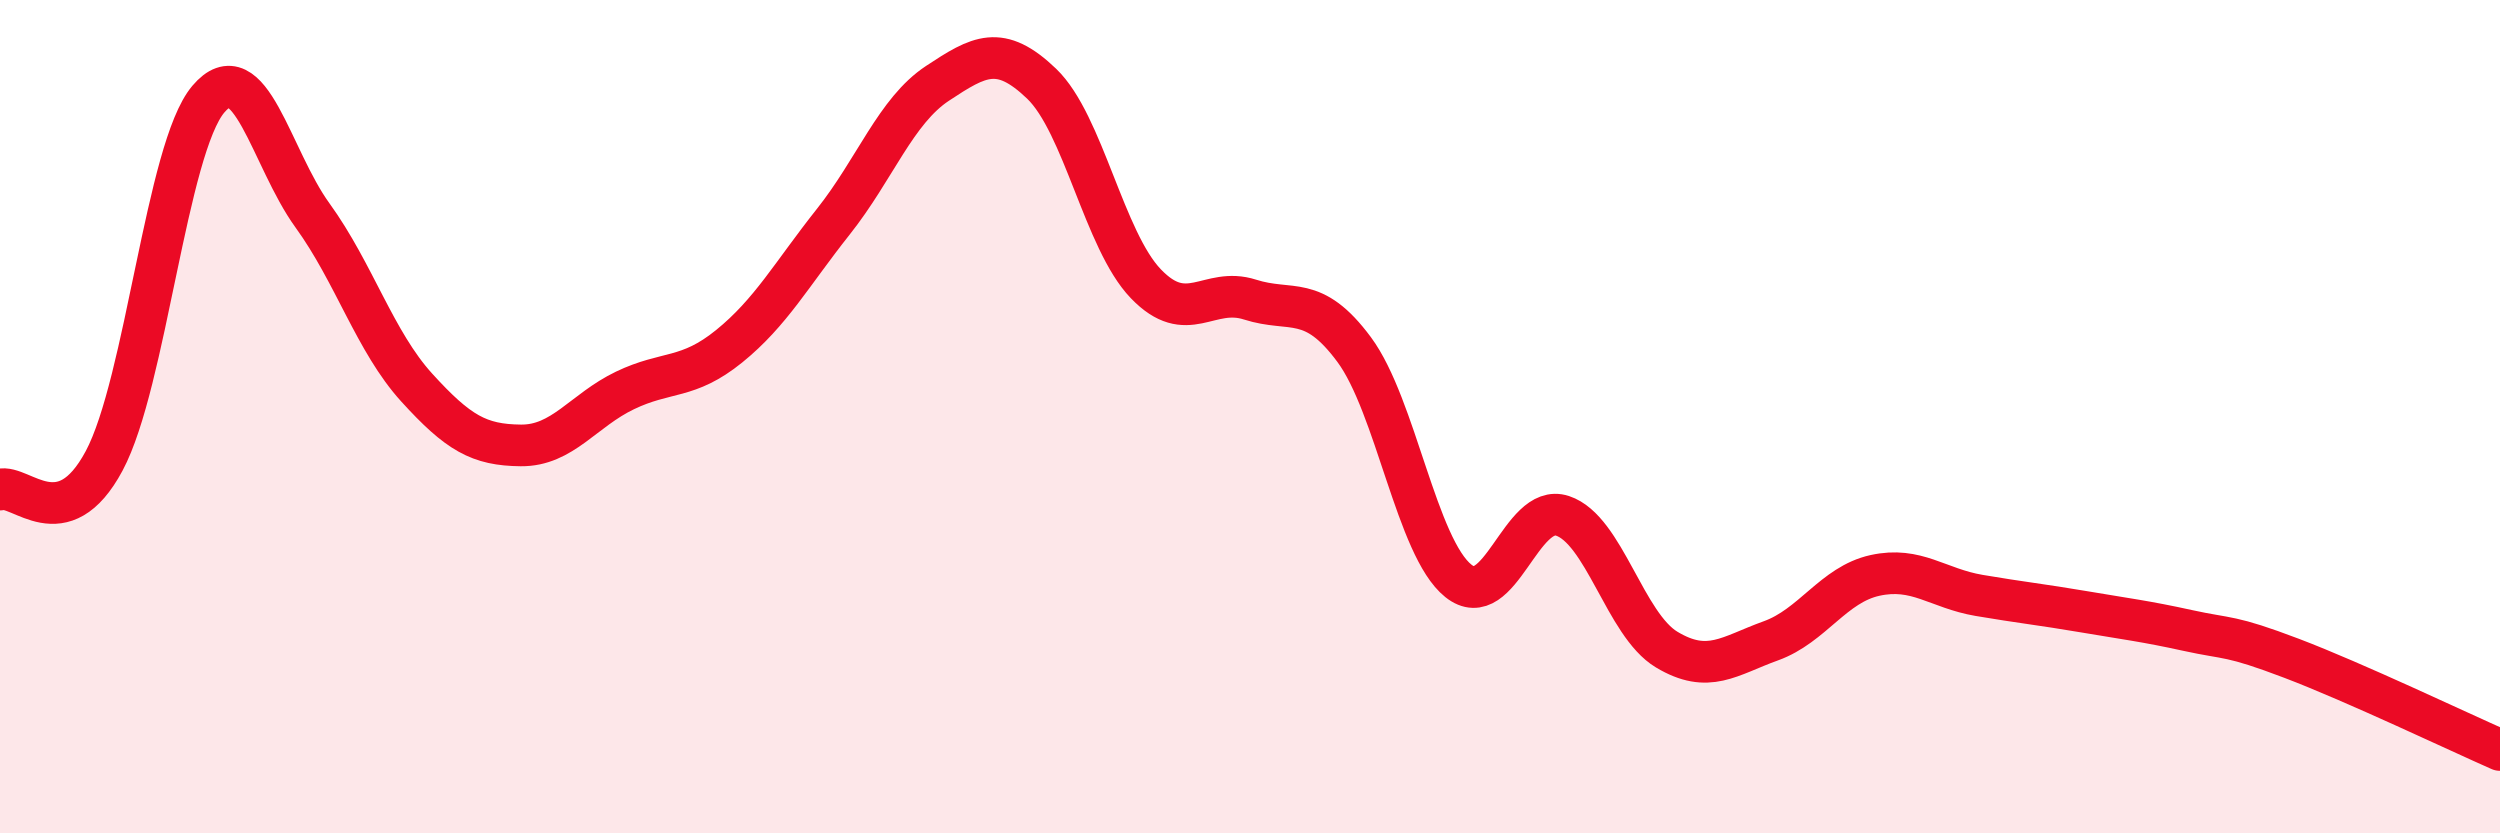
    <svg width="60" height="20" viewBox="0 0 60 20" xmlns="http://www.w3.org/2000/svg">
      <path
        d="M 0,11.75 C 0.5,11.61 1.5,12.93 2.5,11.06 C 3.5,9.19 4,3.56 5,2.38 C 6,1.2 6.5,3.79 7.5,5.17 C 8.5,6.55 9,8.2 10,9.3 C 11,10.4 11.5,10.68 12.5,10.69 C 13.5,10.7 14,9.85 15,9.37 C 16,8.89 16.5,9.12 17.5,8.31 C 18.5,7.5 19,6.58 20,5.32 C 21,4.06 21.5,2.66 22.5,2 C 23.5,1.34 24,1.05 25,2.01 C 26,2.97 26.5,5.77 27.5,6.81 C 28.5,7.85 29,6.87 30,7.19 C 31,7.51 31.5,7.04 32.5,8.39 C 33.5,9.74 34,13.14 35,13.94 C 36,14.74 36.5,12.05 37.5,12.38 C 38.5,12.71 39,14.99 40,15.59 C 41,16.19 41.5,15.74 42.5,15.38 C 43.5,15.02 44,14.03 45,13.81 C 46,13.59 46.5,14.12 47.5,14.29 C 48.5,14.46 49,14.51 50,14.68 C 51,14.85 51.5,14.91 52.5,15.13 C 53.5,15.35 53.5,15.23 55,15.8 C 56.5,16.37 59,17.56 60,18L60 20L0 20Z"
        fill="#EB0A25"
        opacity="0.1"
        stroke-linecap="round"
        stroke-linejoin="round"
      />
      <path
        d="M 0,11.75 C 0.5,11.61 1.5,12.93 2.5,11.06 C 3.5,9.19 4,3.56 5,2.38 C 6,1.2 6.5,3.79 7.5,5.17 C 8.5,6.55 9,8.2 10,9.3 C 11,10.4 11.5,10.68 12.5,10.69 C 13.5,10.7 14,9.85 15,9.37 C 16,8.89 16.5,9.12 17.5,8.31 C 18.5,7.5 19,6.58 20,5.32 C 21,4.06 21.5,2.66 22.5,2 C 23.5,1.34 24,1.05 25,2.01 C 26,2.97 26.5,5.77 27.5,6.81 C 28.5,7.85 29,6.87 30,7.19 C 31,7.51 31.5,7.04 32.5,8.39 C 33.5,9.74 34,13.14 35,13.94 C 36,14.74 36.5,12.05 37.5,12.38 C 38.5,12.71 39,14.99 40,15.59 C 41,16.19 41.5,15.74 42.5,15.38 C 43.5,15.02 44,14.03 45,13.81 C 46,13.59 46.5,14.12 47.5,14.29 C 48.5,14.46 49,14.51 50,14.68 C 51,14.85 51.5,14.91 52.5,15.13 C 53.5,15.35 53.5,15.23 55,15.8 C 56.5,16.37 59,17.56 60,18"
        stroke="#EB0A25"
        stroke-width="1"
        fill="none"
        stroke-linecap="round"
        stroke-linejoin="round"
      />
    </svg>
  